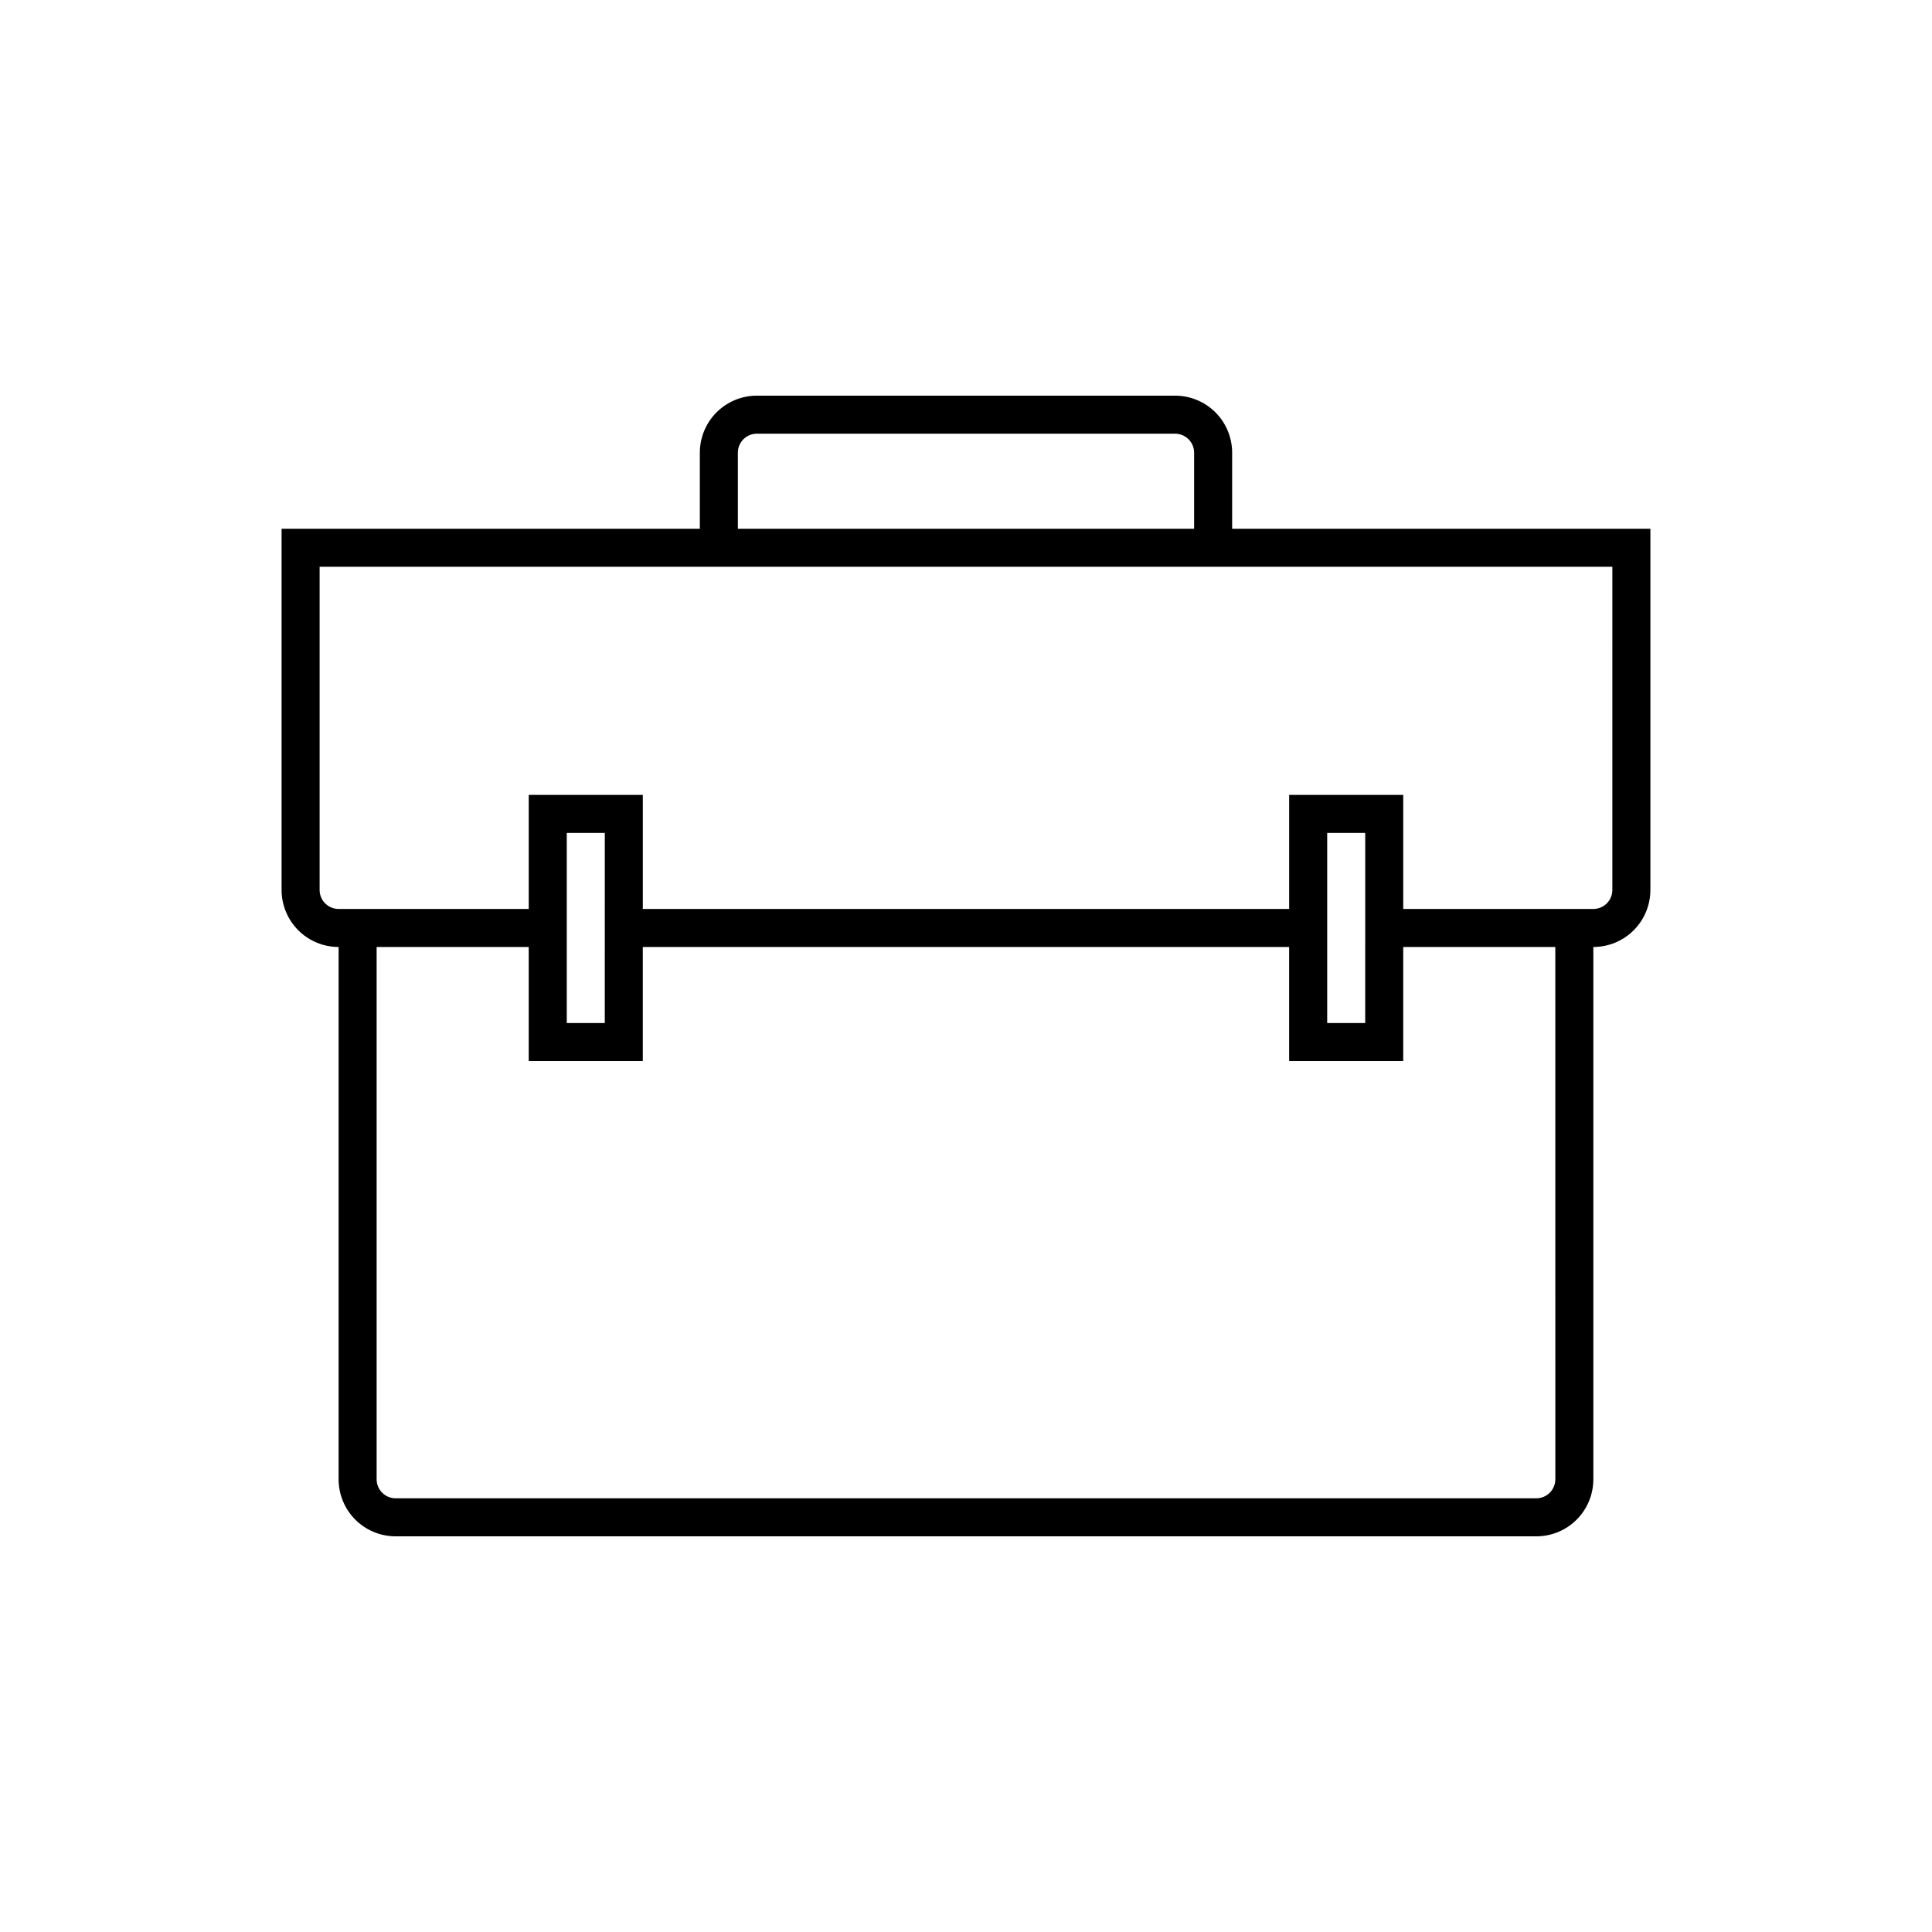 <?xml version="1.0" encoding="UTF-8"?>
<!-- The Best Svg Icon site in the world: iconSvg.co, Visit us! https://iconsvg.co -->
<svg fill="#000000" width="800px" height="800px" version="1.1" viewBox="144 144 512 512" xmlns="http://www.w3.org/2000/svg">
 <path d="m470.53 284.12v-20.152c0-4.008-1.594-7.852-4.426-10.688-2.836-2.832-6.68-4.426-10.688-4.426h-110.84c-4.008 0-7.852 1.594-10.688 4.426-2.832 2.836-4.426 6.68-4.426 10.688v20.152h-110.84v95.727c0 4.008 1.59 7.852 4.426 10.688 2.832 2.832 6.68 4.426 10.688 4.426v141.07c0 4.008 1.59 7.852 4.426 10.688 2.836 2.836 6.68 4.426 10.688 4.426h302.29c4.008 0 7.856-1.59 10.688-4.426 2.836-2.836 4.426-6.68 4.426-10.688v-141.07c4.012 0 7.856-1.594 10.688-4.426 2.836-2.836 4.43-6.68 4.43-10.688v-95.727zm-130.99-20.152c0-2.781 2.254-5.035 5.035-5.035h110.84c1.336 0 2.617 0.527 3.562 1.473 0.945 0.945 1.477 2.227 1.477 3.562v20.152h-120.91zm216.64 272.06c0 1.336-0.531 2.617-1.477 3.562-0.945 0.945-2.227 1.477-3.562 1.477h-302.29c-2.781 0-5.039-2.258-5.039-5.039v-141.07h40.305v30.23h30.23v-30.23h171.29v30.23h30.23v-30.23h40.305zm-261.98-120.91v-50.383h10.078l-0.004 50.383zm201.52 0v-50.383h10.078l-0.004 50.383zm75.57-35.266c0 1.336-0.531 2.617-1.477 3.562-0.941 0.941-2.223 1.473-3.562 1.473h-50.379v-30.227h-30.23v30.23l-171.29-0.004v-30.227h-30.23v30.23l-50.379-0.004c-2.785 0-5.039-2.254-5.039-5.035v-85.648h342.59z"/>
</svg>